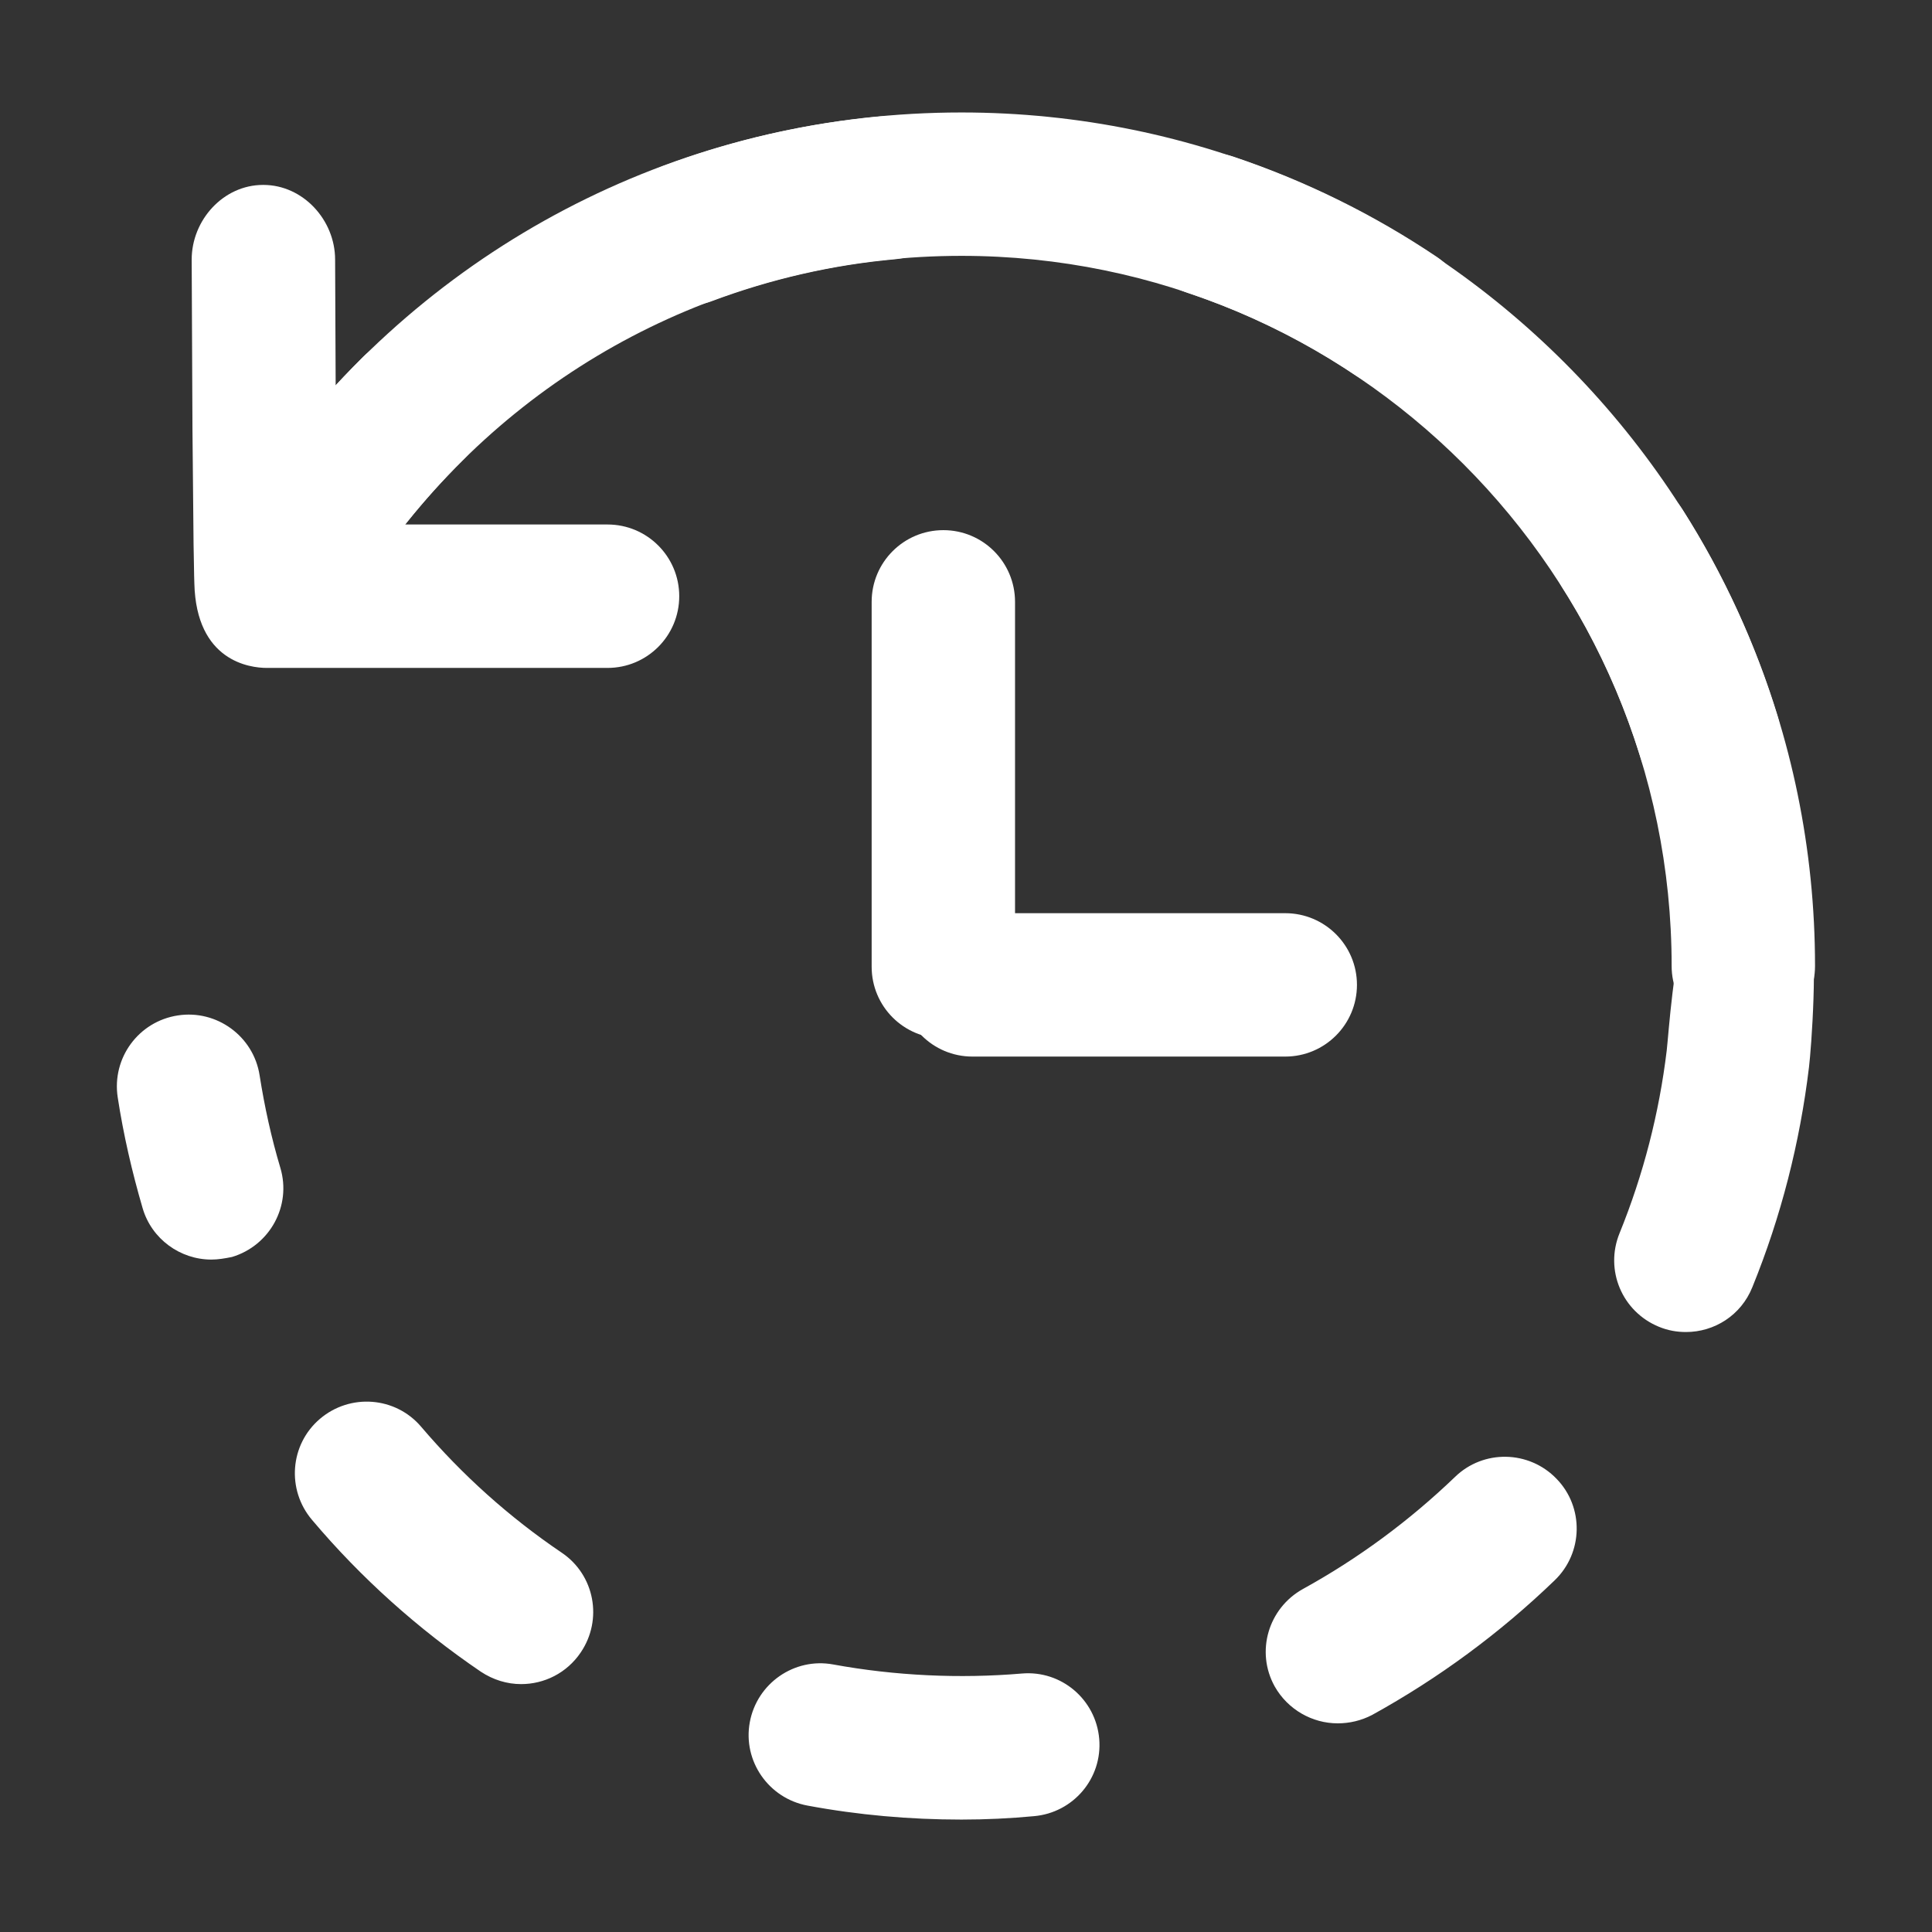 <svg xmlns="http://www.w3.org/2000/svg" width="42" height="42" viewBox="0 0 42 42" fill="none"><rect x="0" y="0" width="42" height="42" fill="#333333" stroke="none"/><path d="M7.49 12.116C7.153 12.116 6.817 12.009 6.53 11.788C5.849 11.255 5.726 10.278 6.259 9.598C6.759 8.95 7.317 8.334 7.9 7.752C8.515 7.145 9.499 7.161 10.106 7.768C10.713 8.384 10.697 9.368 10.09 9.975C9.598 10.459 9.138 10.976 8.72 11.509C8.408 11.911 7.949 12.116 7.49 12.116Z" fill="white"></path><path d="M20.901 39.556C19.778 39.556 18.654 39.457 17.555 39.252C16.71 39.096 16.144 38.284 16.3 37.439C16.456 36.594 17.268 36.028 18.113 36.184C19.458 36.43 20.86 36.496 22.214 36.381C23.075 36.307 23.822 36.947 23.896 37.8C23.97 38.661 23.33 39.408 22.477 39.482C21.96 39.531 21.427 39.556 20.901 39.556ZM29.08 37.464C28.53 37.464 27.997 37.168 27.71 36.66C27.292 35.905 27.571 34.962 28.325 34.543C29.531 33.879 30.639 33.059 31.631 32.107C32.246 31.508 33.239 31.525 33.838 32.148C34.437 32.763 34.42 33.756 33.797 34.355C32.607 35.503 31.27 36.487 29.826 37.283C29.589 37.406 29.334 37.464 29.08 37.464ZM11.329 36.611C11.025 36.611 10.722 36.52 10.451 36.34C9.089 35.413 7.85 34.306 6.784 33.042C6.226 32.386 6.3 31.402 6.956 30.844C7.612 30.286 8.597 30.36 9.155 31.016C10.049 32.066 11.074 32.985 12.214 33.756C12.928 34.24 13.109 35.208 12.625 35.922C12.321 36.373 11.829 36.611 11.329 36.611ZM36.651 28.957C36.455 28.957 36.258 28.924 36.061 28.842C35.265 28.514 34.88 27.612 35.208 26.808C35.725 25.536 36.069 24.199 36.233 22.837C36.274 22.477 36.389 20.746 36.643 20.229C36.996 19.507 37.57 20.032 38.062 20.09C38.522 20.147 39.121 19.343 39.342 20.065C39.531 20.688 39.375 22.805 39.326 23.198C39.129 24.839 38.719 26.447 38.095 27.981C37.849 28.596 37.267 28.957 36.651 28.957ZM37.16 17.579C36.496 17.579 35.872 17.145 35.667 16.48C35.265 15.168 34.691 13.912 33.953 12.756C33.493 12.026 33.707 11.066 34.437 10.607C35.167 10.147 36.127 10.361 36.586 11.091C37.472 12.485 38.161 13.995 38.645 15.578C38.899 16.398 38.432 17.276 37.611 17.522C37.464 17.555 37.308 17.579 37.16 17.579ZM30.368 8.441C30.073 8.441 29.769 8.359 29.498 8.179C28.358 7.407 27.119 6.8 25.815 6.366C25.003 6.095 24.56 5.209 24.831 4.389C25.102 3.577 25.988 3.134 26.808 3.404C28.375 3.929 29.859 4.659 31.238 5.586C31.951 6.07 32.14 7.038 31.664 7.752C31.36 8.195 30.868 8.441 30.368 8.441ZM14.921 6.645C14.29 6.645 13.699 6.259 13.461 5.636C13.158 4.832 13.568 3.929 14.372 3.626C15.914 3.043 17.538 2.674 19.179 2.527C20.032 2.445 20.795 3.076 20.869 3.938C20.951 4.791 20.319 5.554 19.458 5.636C18.088 5.759 16.743 6.07 15.455 6.554C15.291 6.612 15.102 6.645 14.921 6.645Z" fill="white"></path><path d="M4.594 27.382C3.921 27.382 3.298 26.939 3.101 26.266C2.871 25.479 2.683 24.667 2.559 23.855C2.428 23.002 3.011 22.206 3.864 22.075C4.709 21.943 5.513 22.526 5.644 23.379C5.75 24.052 5.898 24.732 6.095 25.389C6.341 26.217 5.865 27.078 5.045 27.325C4.889 27.357 4.742 27.382 4.594 27.382Z" fill="white"></path><path d="M37.898 22.559C37.037 22.559 36.34 21.861 36.34 21C36.34 12.485 29.416 5.562 20.902 5.562C16.111 5.562 11.665 7.736 8.72 11.517C8.187 12.198 7.211 12.313 6.53 11.788C5.849 11.255 5.726 10.279 6.259 9.598C9.803 5.053 15.143 2.445 20.902 2.445C31.131 2.445 39.457 10.771 39.457 21C39.457 21.861 38.76 22.559 37.898 22.559Z" fill="white"></path><path d="M20.508 22.575C19.646 22.575 18.949 21.878 18.949 21.016V13.084C18.949 12.223 19.646 11.525 20.508 11.525C21.369 11.525 22.066 12.223 22.066 13.084V21.016C22.066 21.878 21.369 22.575 20.508 22.575Z" fill="white"></path><path d="M27.94 22.969H21.14C20.278 22.969 19.581 22.271 19.581 21.41C19.581 20.549 20.278 19.852 21.14 19.852H27.94C28.801 19.852 29.499 20.549 29.499 21.41C29.499 22.271 28.801 22.969 27.94 22.969Z" fill="white"></path><path d="M13.207 14.52H5.8C5.439 14.52 4.266 14.38 4.225 12.682C4.217 12.477 4.217 12.19 4.208 11.837C4.2 11.156 4.192 10.246 4.184 9.335C4.176 7.522 4.167 5.644 4.167 5.644C4.167 4.782 4.857 4.02 5.718 4.02H5.726C6.587 4.02 7.285 4.782 7.285 5.644C7.293 7.35 7.301 9.844 7.317 11.402H13.207C14.069 11.402 14.766 12.1 14.766 12.961C14.766 13.822 14.069 14.52 13.207 14.52Z" fill="white"></path></svg>